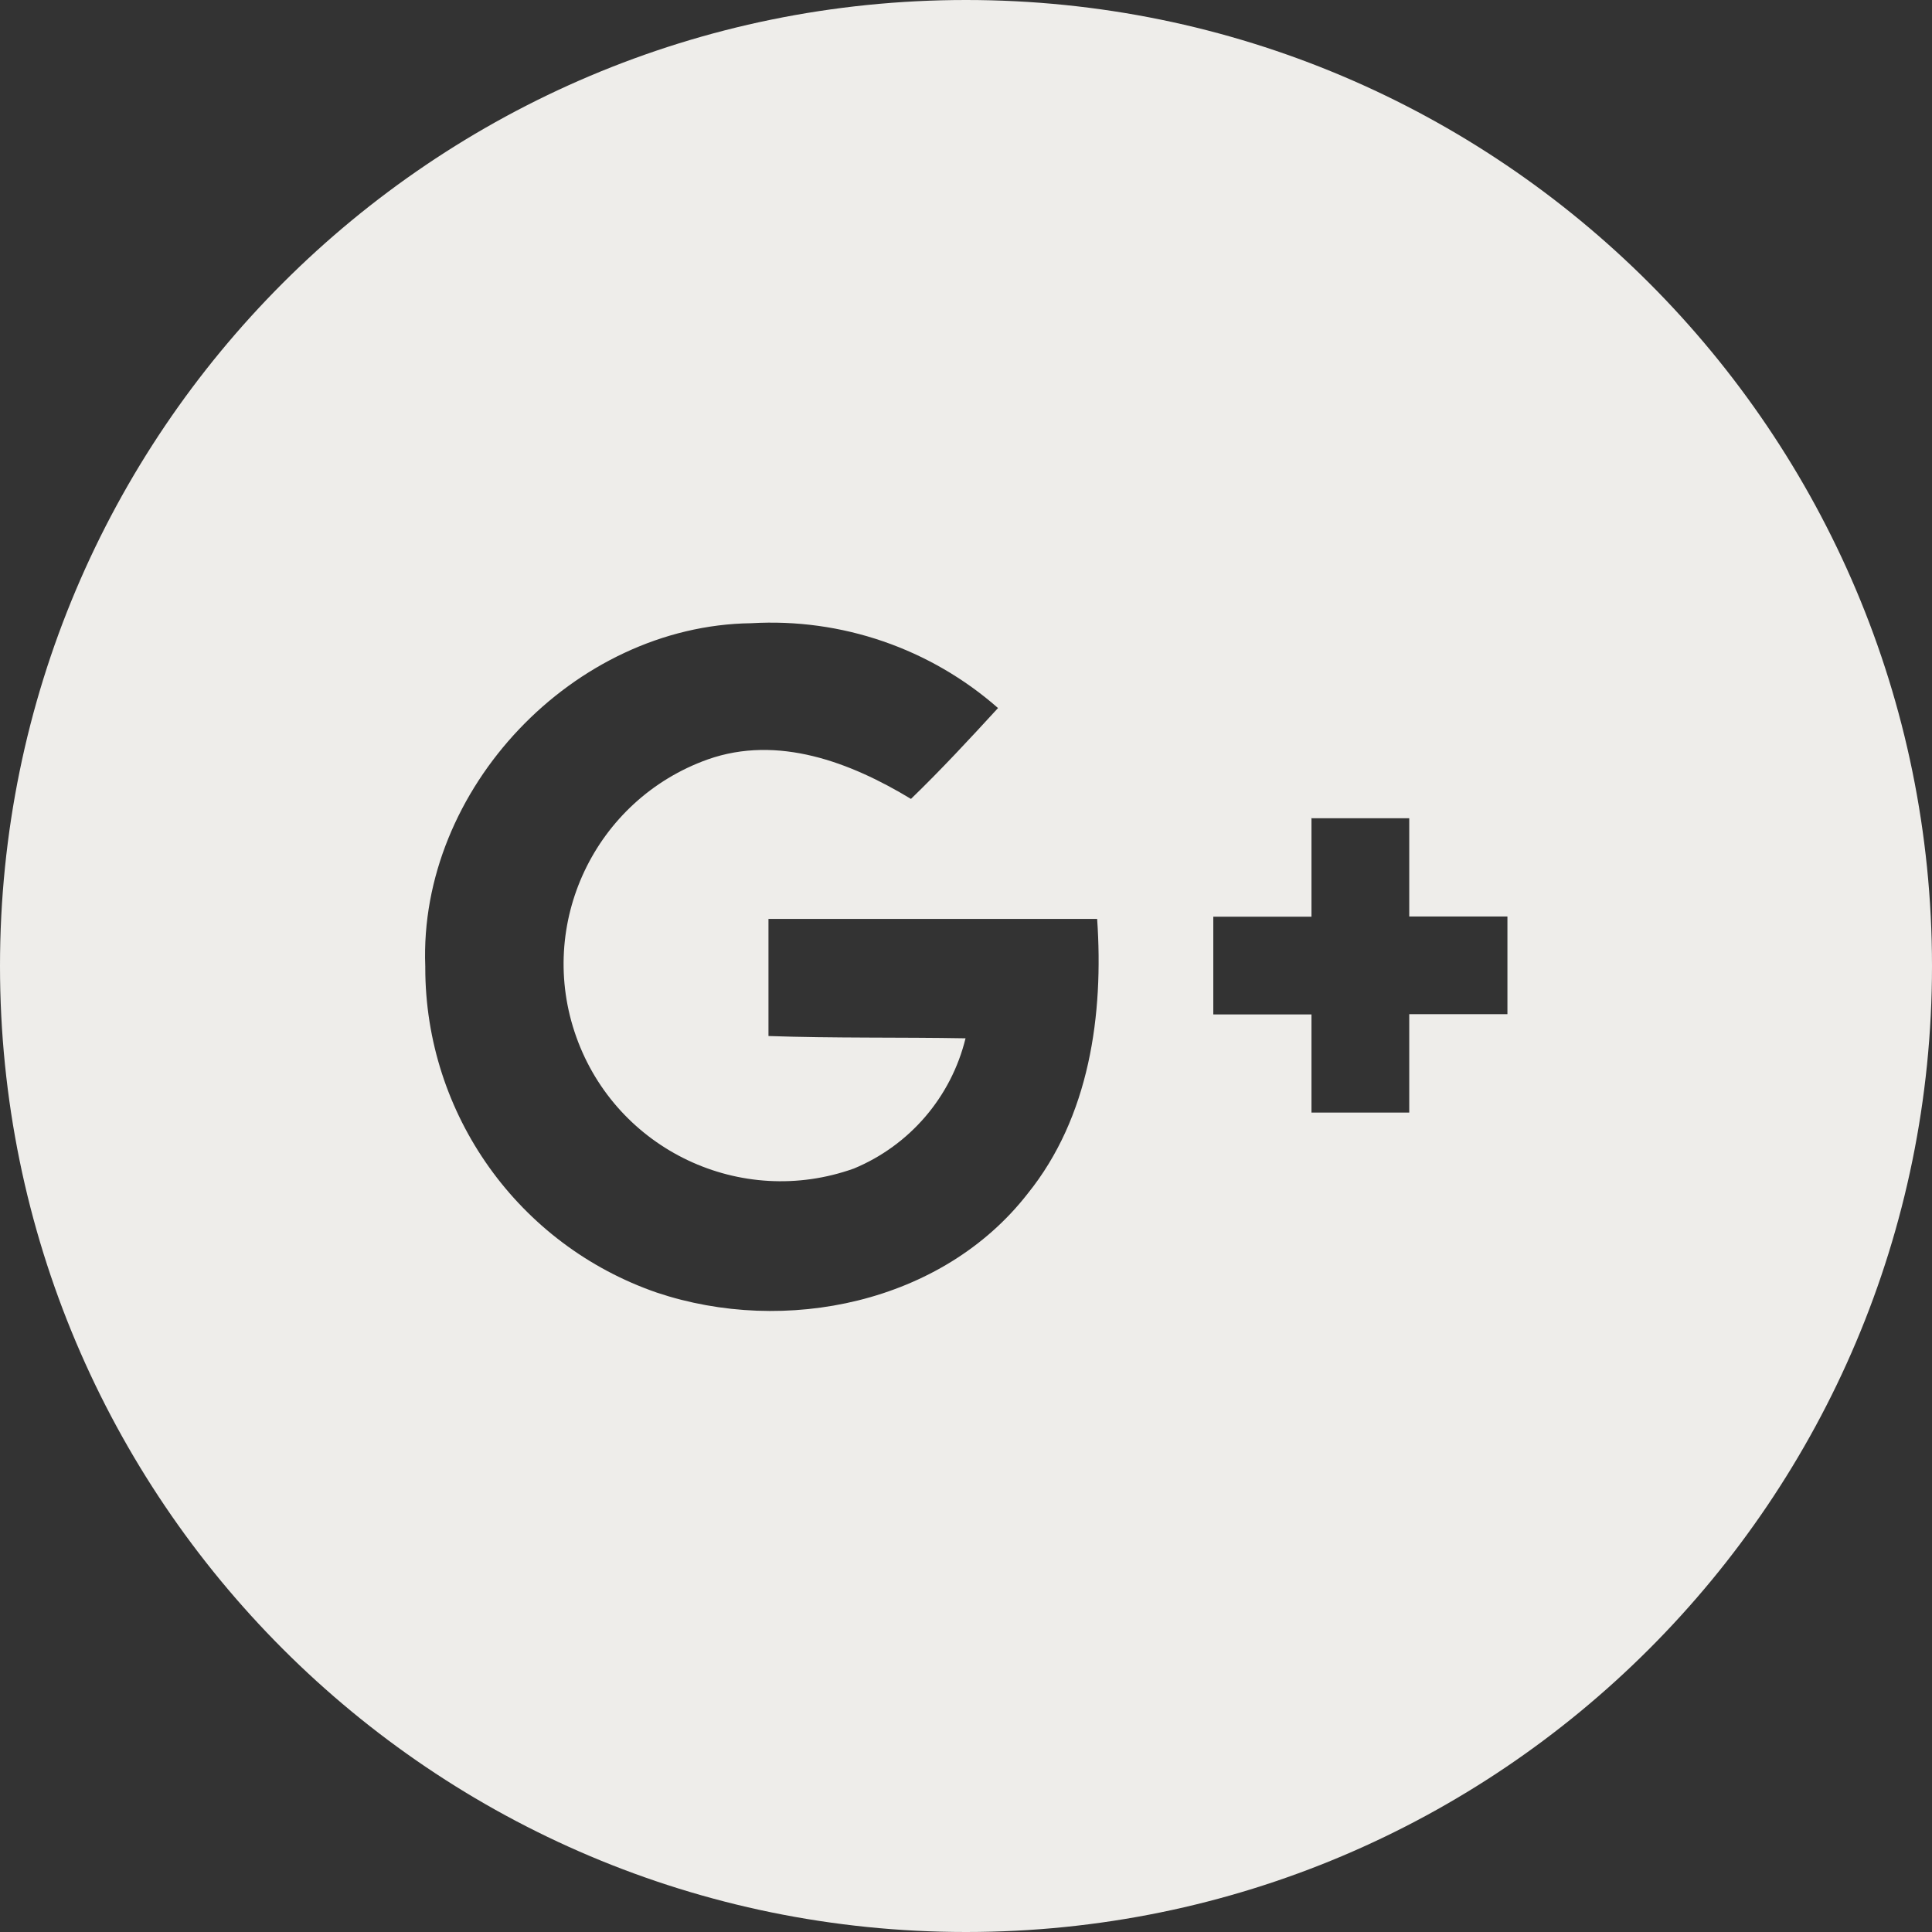 <svg width="33" height="33" viewBox="0 0 33 33" fill="none" xmlns="http://www.w3.org/2000/svg">
<rect x="0" y="0" width="33" height="33" fill="#333333" stroke="none"/>
<path d="M16.5 0H16.5C7.387 0 0 7.387 0 16.5C0 25.613 7.387 33 16.5 33H16.5C25.613 33 33 25.613 33 16.5C33 7.387 25.613 0 16.5 0ZM17.552 20.39C16.096 22.261 13.41 22.813 11.22 22.079C8.852 21.262 7.263 19.032 7.264 16.527V16.508C7.147 13.479 9.799 10.684 12.831 10.645C14.372 10.555 15.887 11.075 17.047 12.094C16.566 12.618 16.081 13.142 15.56 13.646C14.528 13.021 13.289 12.548 12.09 12.971C10.16 13.66 9.154 15.784 9.844 17.713C10.533 19.643 12.656 20.649 14.586 19.959C15.539 19.563 16.247 18.737 16.492 17.735C15.37 17.715 14.248 17.735 13.126 17.696V15.696H18.74C18.853 17.327 18.612 19.078 17.552 20.39ZM25.748 17.323H24.071V19.004H22.401V17.327H20.724V15.658H22.401V13.98L22.386 13.976H24.071V15.654H25.748V17.323Z" fill="#EEEDEA"/>
</svg>
